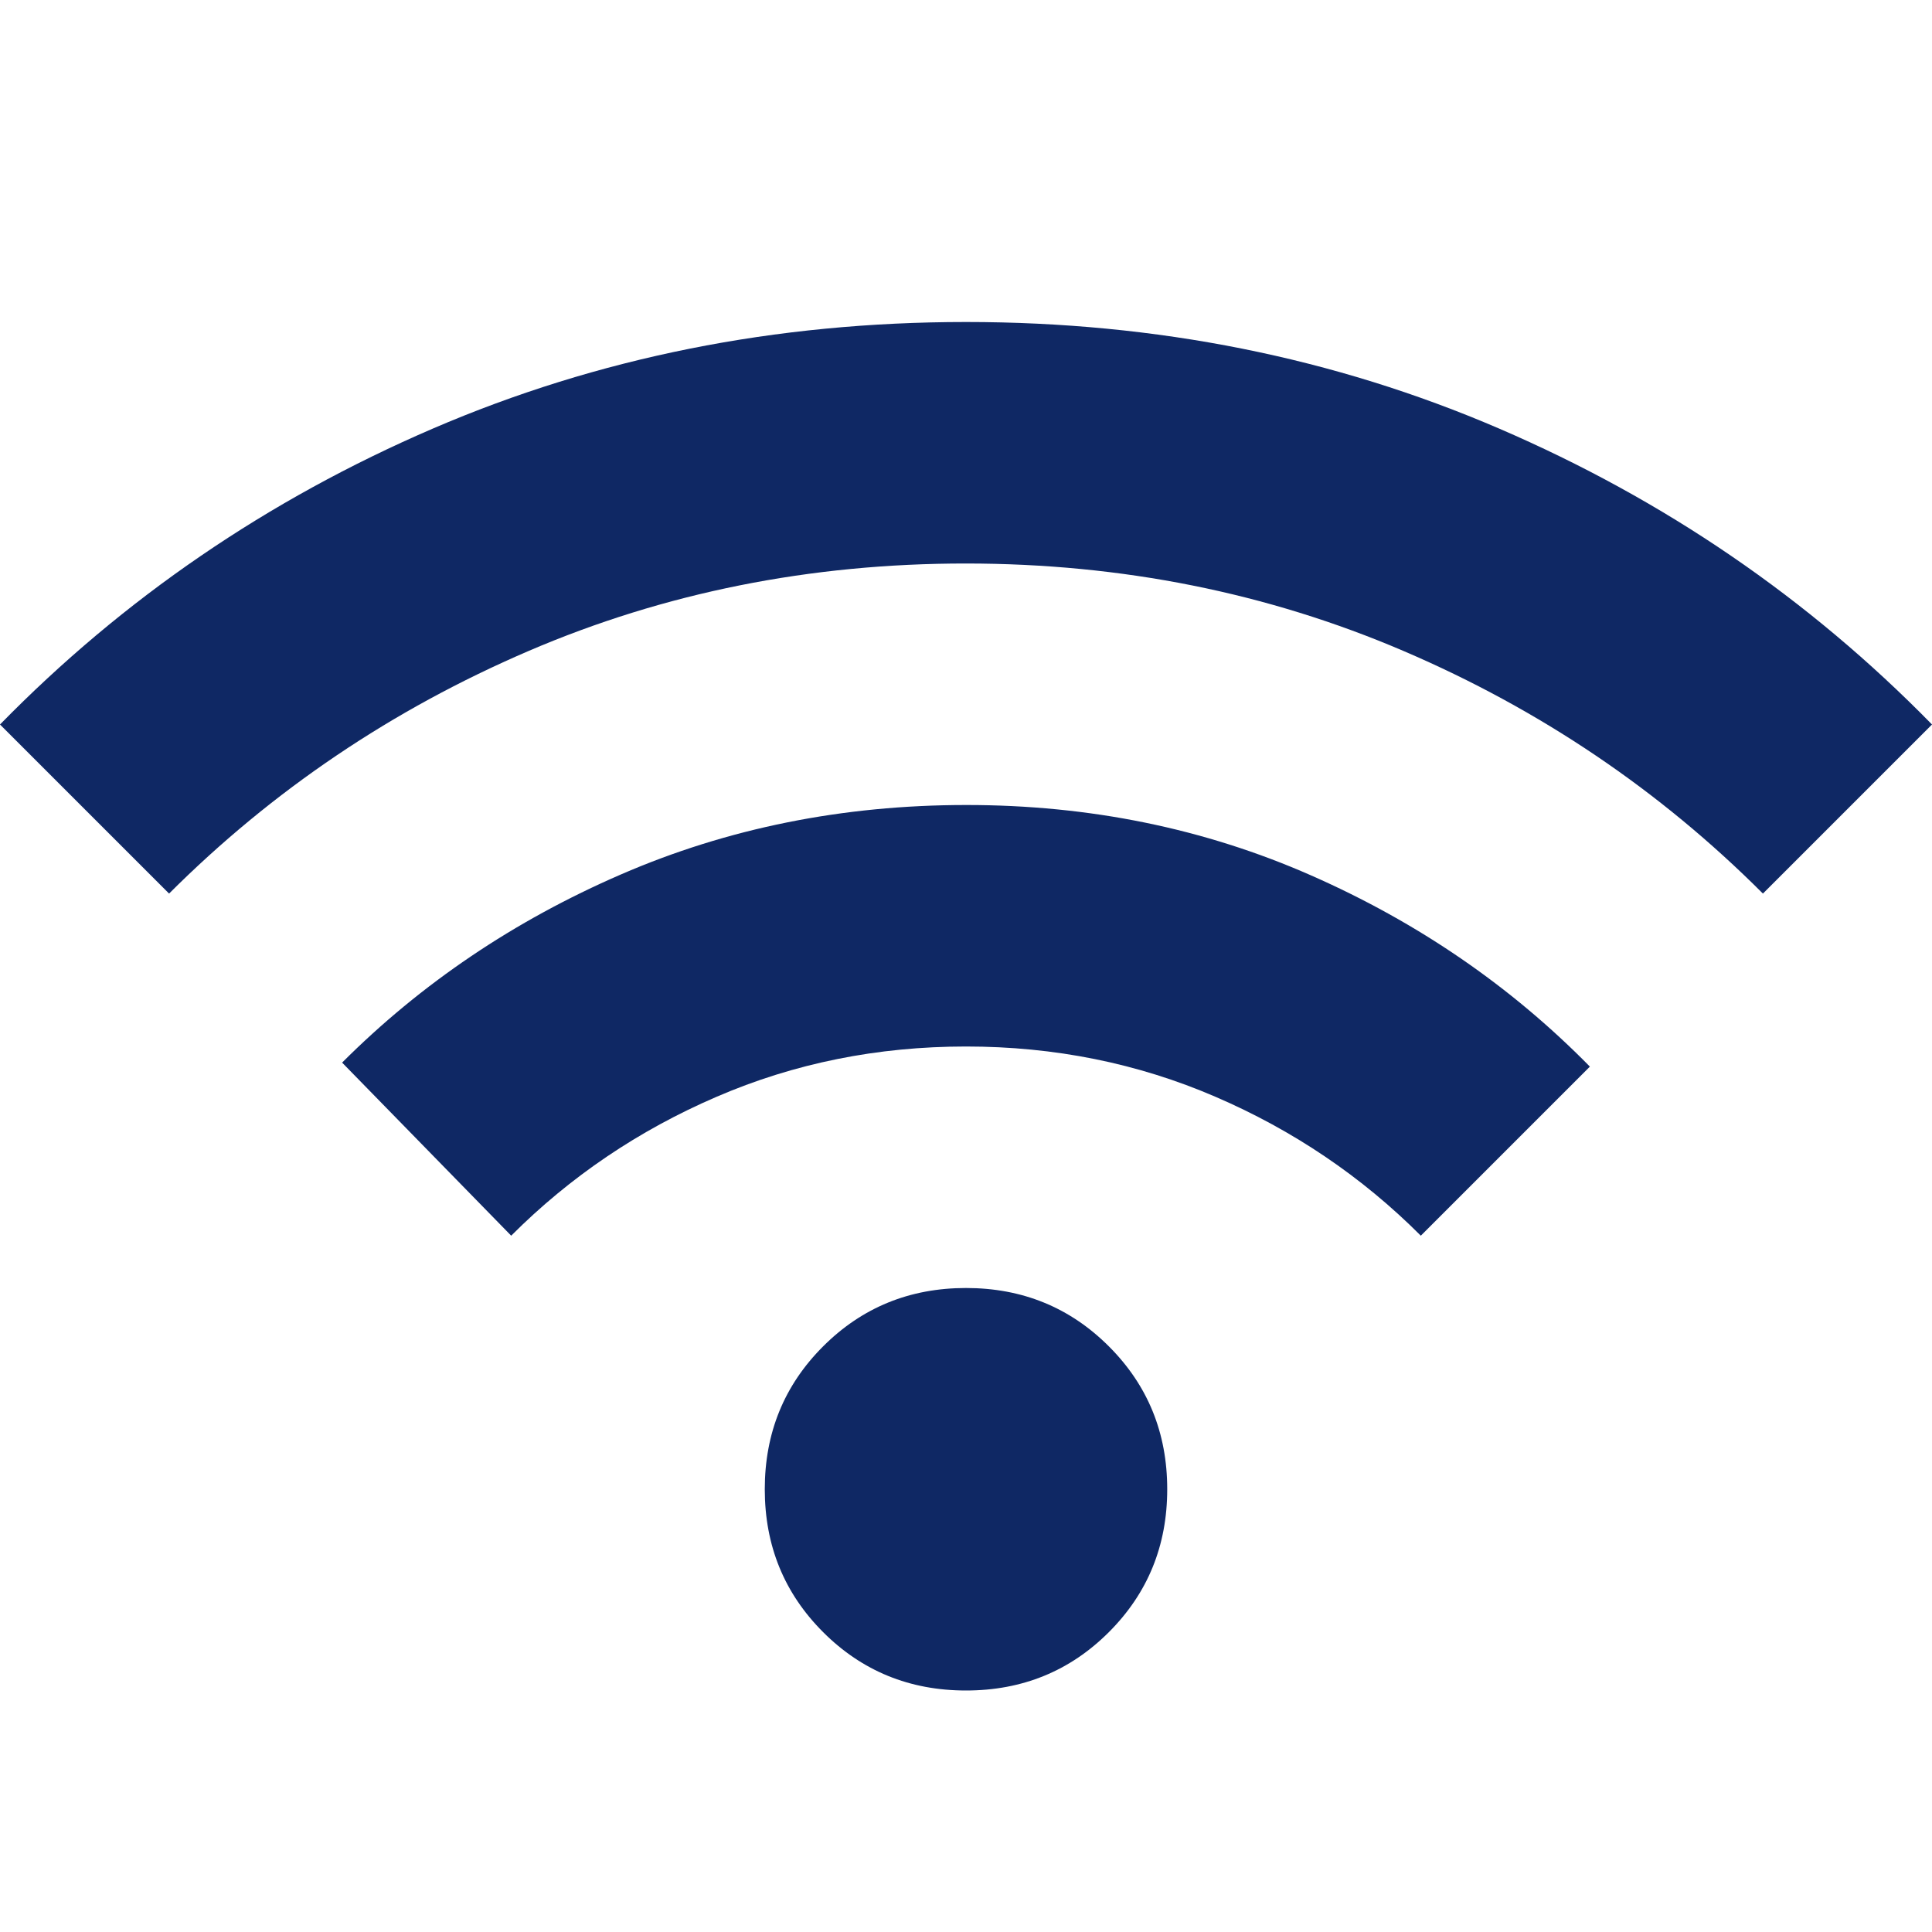 <svg width="39" height="39" viewBox="0 0 39 39" fill="none" xmlns="http://www.w3.org/2000/svg">
<path d="M19.5 34.125C18.363 34.125 17.401 33.732 16.616 32.947C15.83 32.161 15.438 31.2 15.438 30.062C15.438 28.925 15.83 27.963 16.616 27.178C17.401 26.393 18.363 26 19.5 26C20.637 26 21.599 26.393 22.384 27.178C23.17 27.963 23.562 28.925 23.562 30.062C23.562 31.2 23.17 32.161 22.384 32.947C21.599 33.732 20.637 34.125 19.5 34.125ZM10.319 24.944L6.906 21.45C8.504 19.852 10.38 18.586 12.534 17.652C14.687 16.718 17.009 16.251 19.5 16.25C21.991 16.249 24.313 16.723 26.468 17.672C28.623 18.621 30.498 19.907 32.094 21.531L28.681 24.944C27.49 23.752 26.108 22.818 24.538 22.141C22.967 21.463 21.288 21.125 19.5 21.125C17.712 21.125 16.033 21.463 14.463 22.141C12.892 22.818 11.51 23.752 10.319 24.944ZM3.413 18.038L0 14.625C2.492 12.079 5.403 10.088 8.734 8.653C12.066 7.218 15.654 6.5 19.5 6.5C23.346 6.5 26.934 7.218 30.266 8.653C33.597 10.088 36.508 12.079 39 14.625L35.587 18.038C33.502 15.952 31.085 14.321 28.337 13.143C25.588 11.965 22.643 11.376 19.5 11.375C16.357 11.374 13.412 11.963 10.665 13.143C7.918 14.323 5.5 15.954 3.413 18.038Z" fill="#0F2864"/>
</svg>

